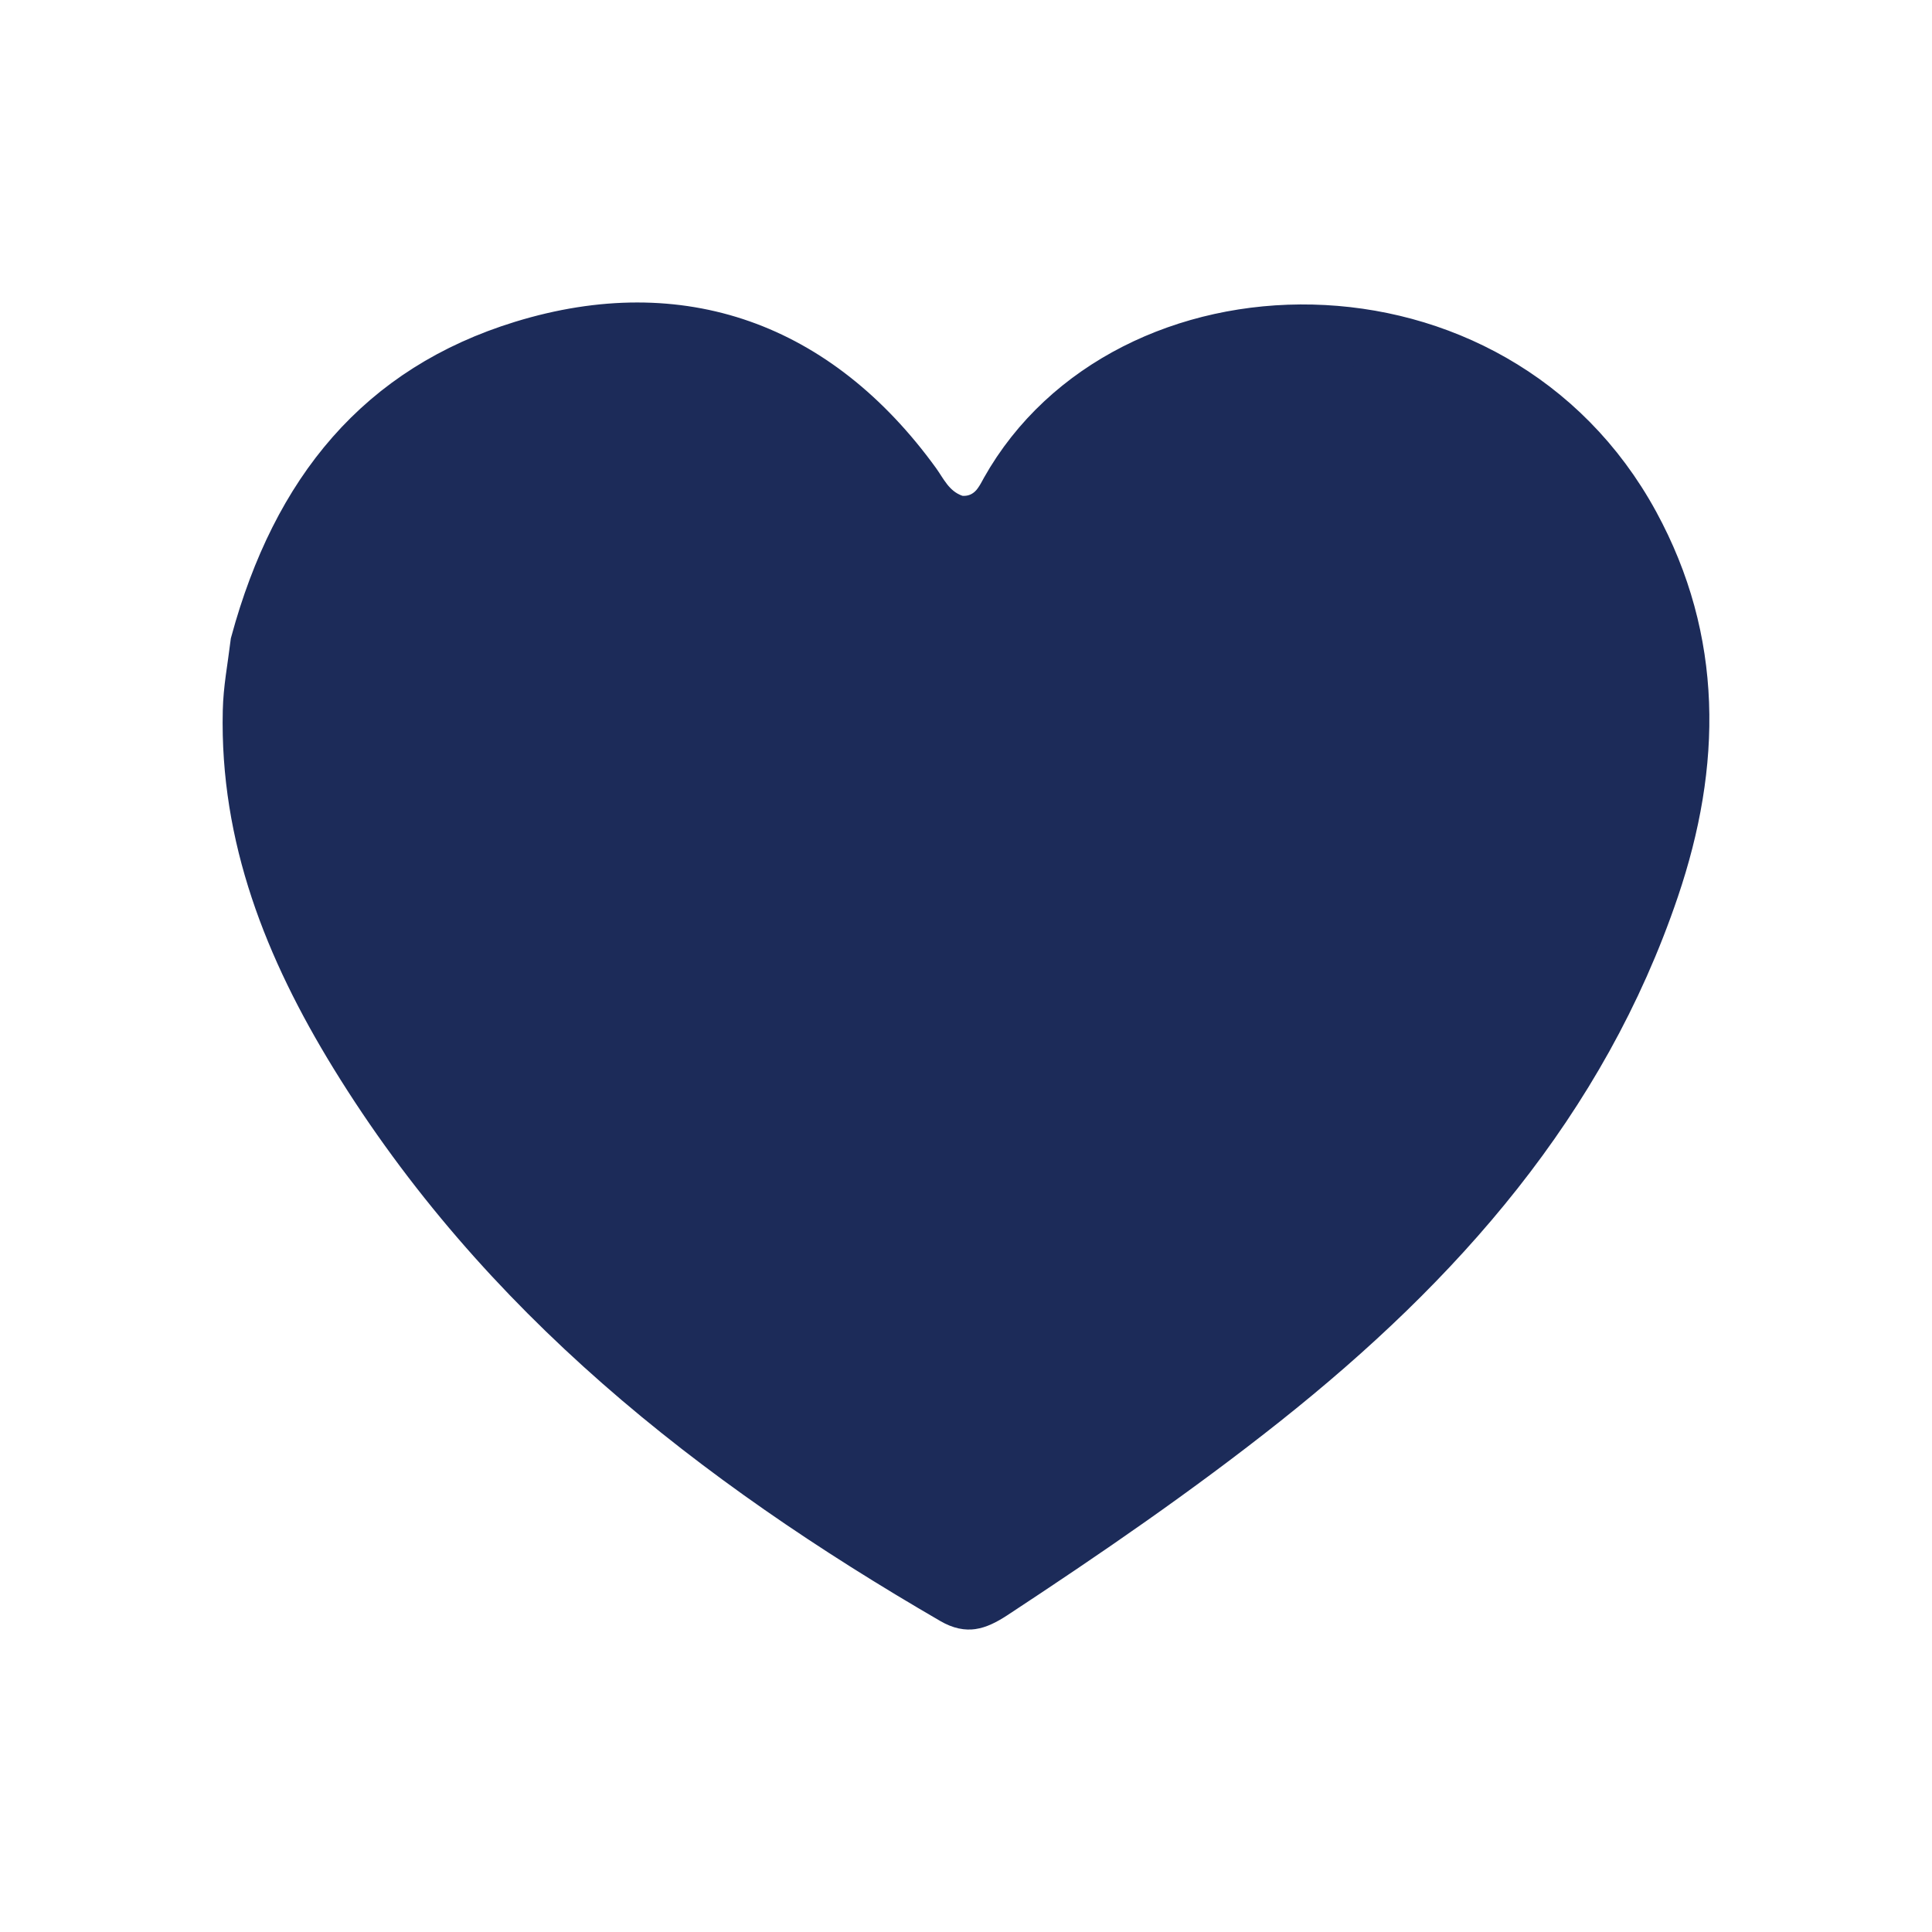 <svg xmlns="http://www.w3.org/2000/svg" fill="none" viewBox="0 0 33 33" height="33" width="33">
<path stroke="#1C2B59" fill="#1C2B59" d="M8.946 5.974C10.295 5.56 11.536 5.573 12.637 5.96C13.739 6.347 14.74 7.123 15.586 8.292C15.608 8.322 15.628 8.355 15.662 8.407C15.692 8.454 15.734 8.516 15.782 8.578C15.884 8.708 16.038 8.859 16.275 8.941L16.339 8.964L16.405 8.968C16.688 8.986 16.902 8.866 17.043 8.711C17.148 8.595 17.226 8.434 17.241 8.408C18.249 6.615 20.287 5.652 22.412 5.702C24.528 5.752 26.666 6.808 27.849 8.978C28.928 10.958 28.906 13.033 28.186 15.157C26.959 18.779 24.532 21.521 21.554 23.886C20.076 25.059 18.519 26.128 16.931 27.172C16.769 27.278 16.666 27.32 16.59 27.331C16.531 27.339 16.449 27.335 16.314 27.257C12.223 24.885 8.618 22.049 6.122 17.987C5 16.16 4.256 14.269 4.305 12.15C4.313 11.777 4.38 11.444 4.435 10.999C5.139 8.42 6.551 6.711 8.946 5.974Z"></path>
</svg>
